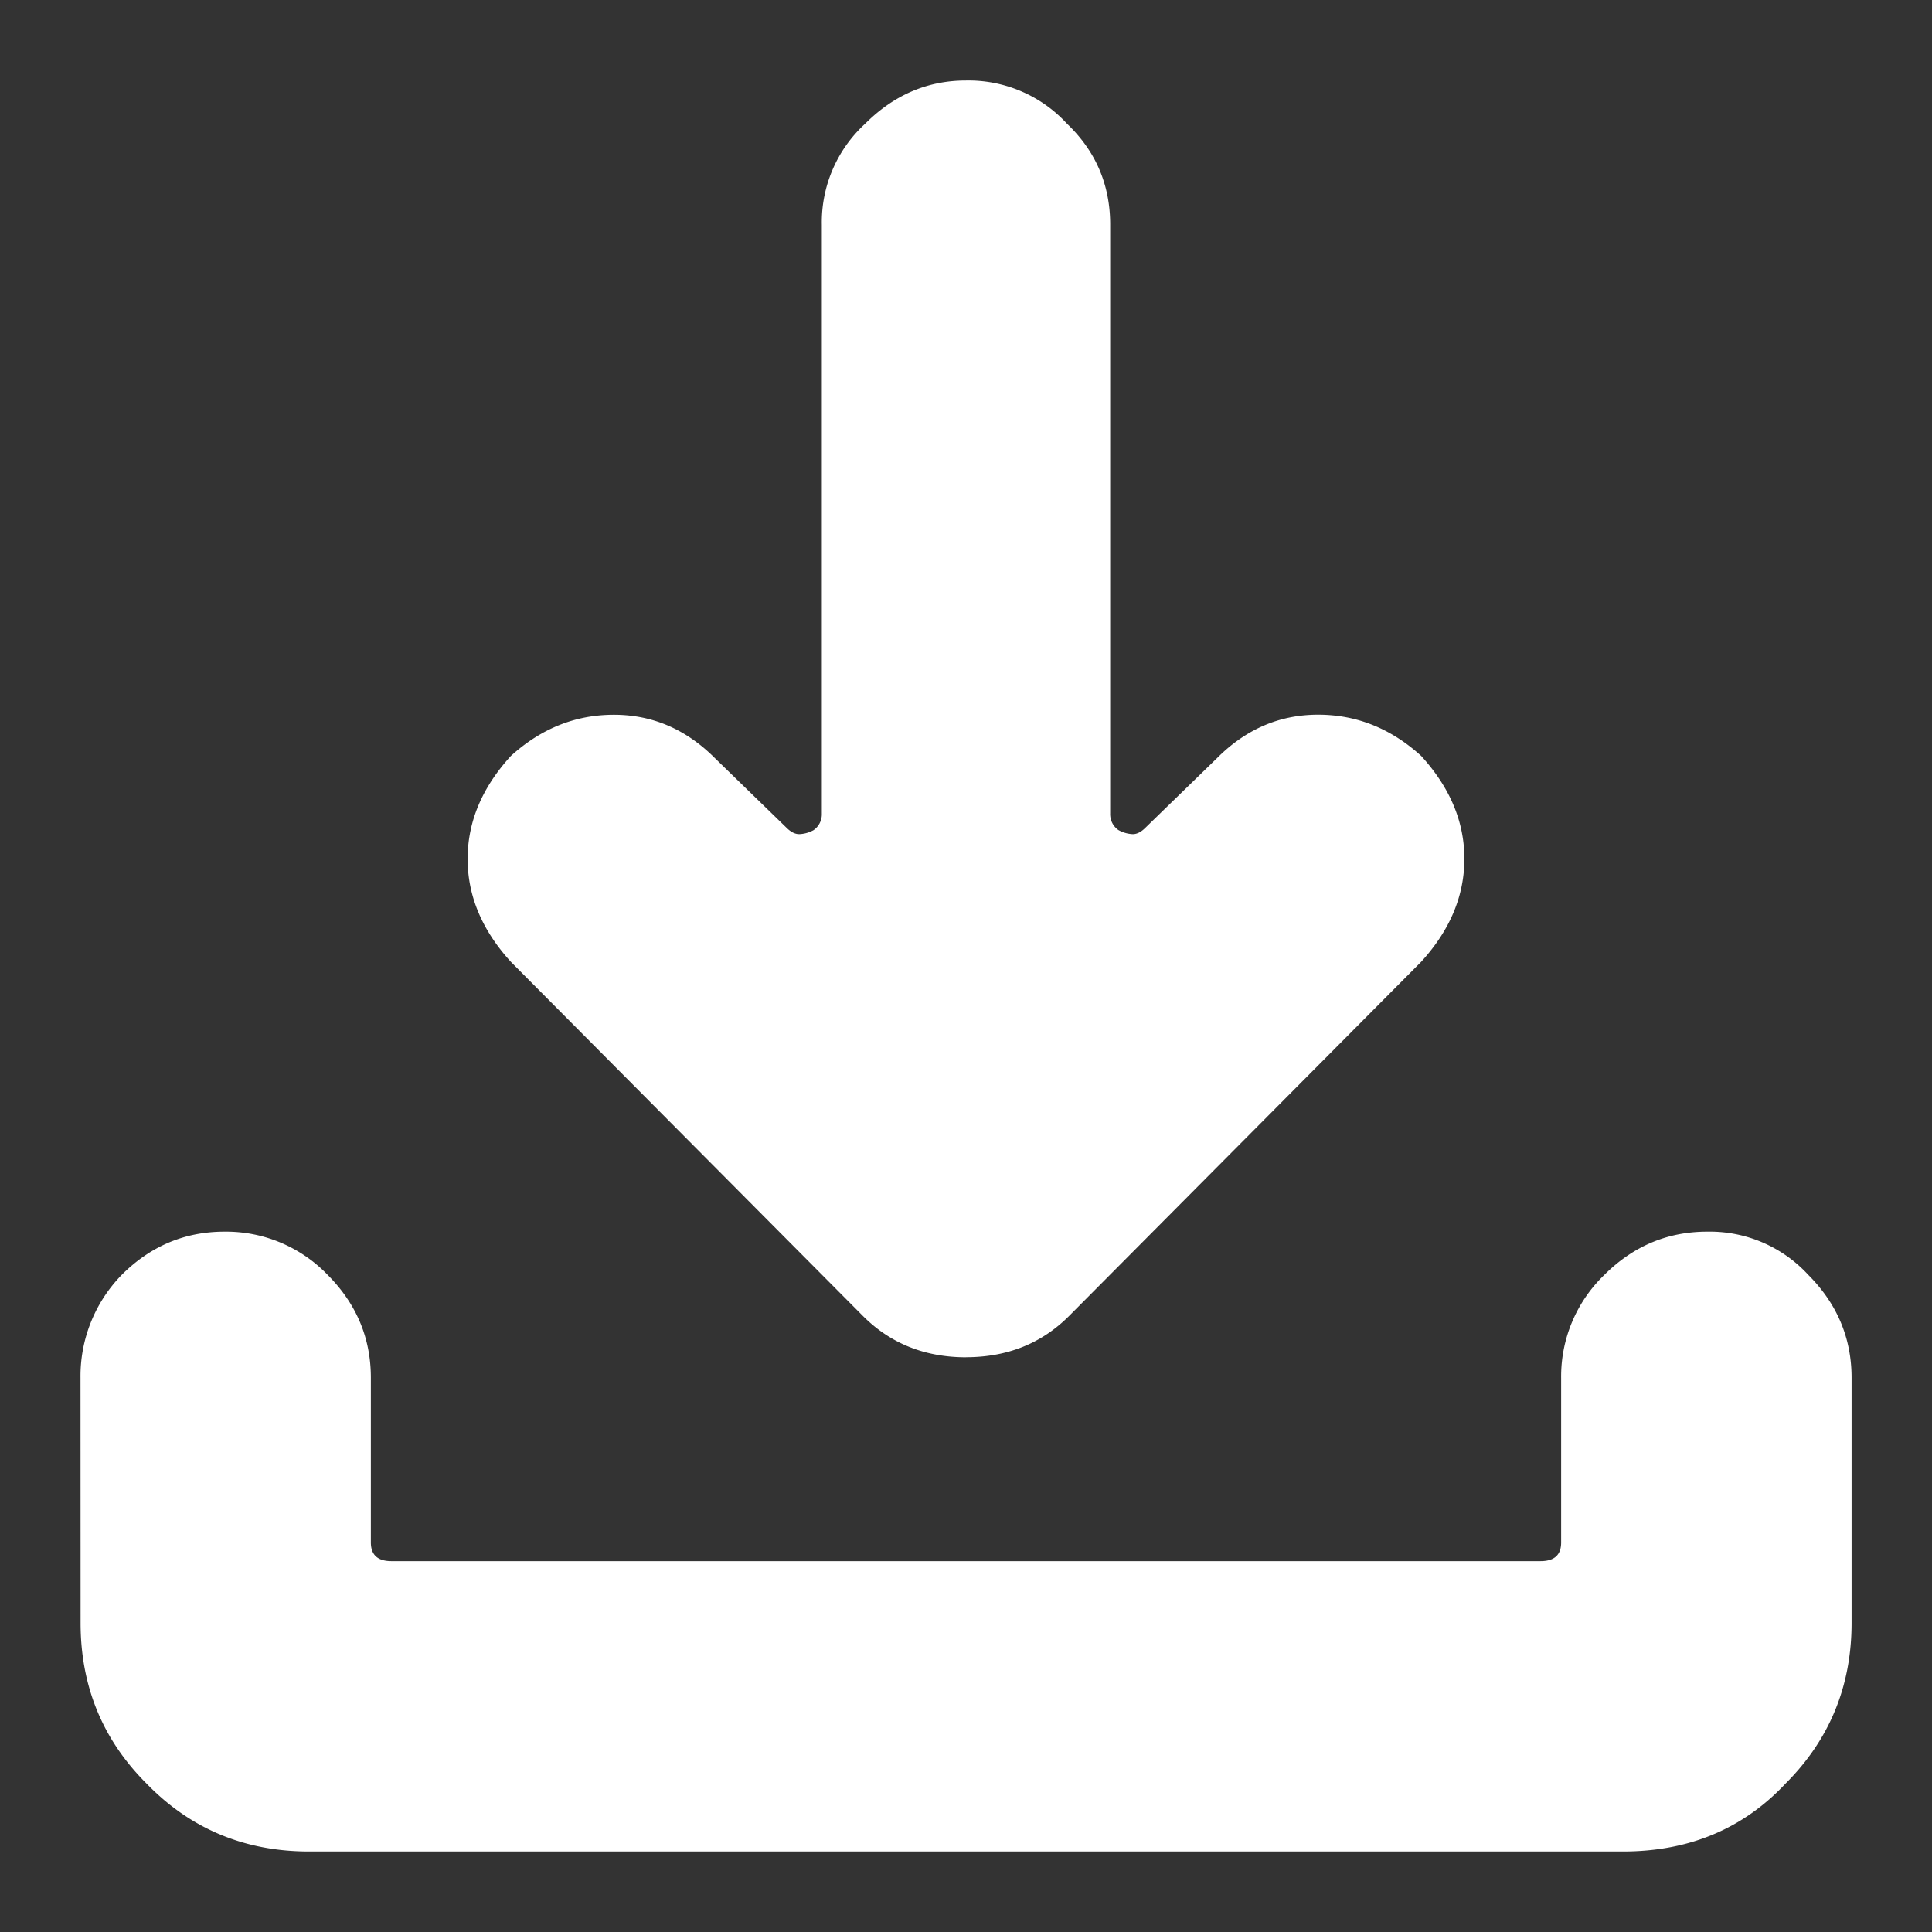 <svg xmlns="http://www.w3.org/2000/svg" width="24" height="24" fill="none"><rect width="100%" height="100%" fill="#333333" stroke="none"/><path fill="#fff" d="M12 16.86q.768 0 1.28-.512l4.374-4.4q.537-.588.537-1.28 0-.69-.537-1.278-.564-.512-1.28-.512t-1.253.537l-.895.87q-.078.077-.154.077a.4.4 0 0 1-.179-.051.24.24 0 0 1-.102-.205V2.79q0-.742-.537-1.254A1.66 1.66 0 0 0 12 1q-.716 0-1.253.537a1.66 1.66 0 0 0-.538 1.254v7.316a.24.24 0 0 1-.102.205.4.4 0 0 1-.179.05q-.076 0-.154-.076l-.895-.87q-.537-.537-1.253-.537t-1.28.512q-.537.588-.537 1.279 0 .69.538 1.279l4.374 4.4q.511.511 1.28.512m-11 3.3q0 1.177.819 1.995.819.844 2.02.844H20.16q1.23 0 2.021-.844.82-.819.82-1.995v-3.045q0-.74-.538-1.279a1.66 1.66 0 0 0-1.254-.537q-.74 0-1.279.537a1.75 1.75 0 0 0-.537 1.28v2.046q0 .23-.256.23H4.863q-.255 0-.256-.23v-2.047q0-.74-.537-1.279a1.75 1.75 0 0 0-1.28-.537q-.741 0-1.278.537A1.8 1.8 0 0 0 1 17.116z"/></svg>
